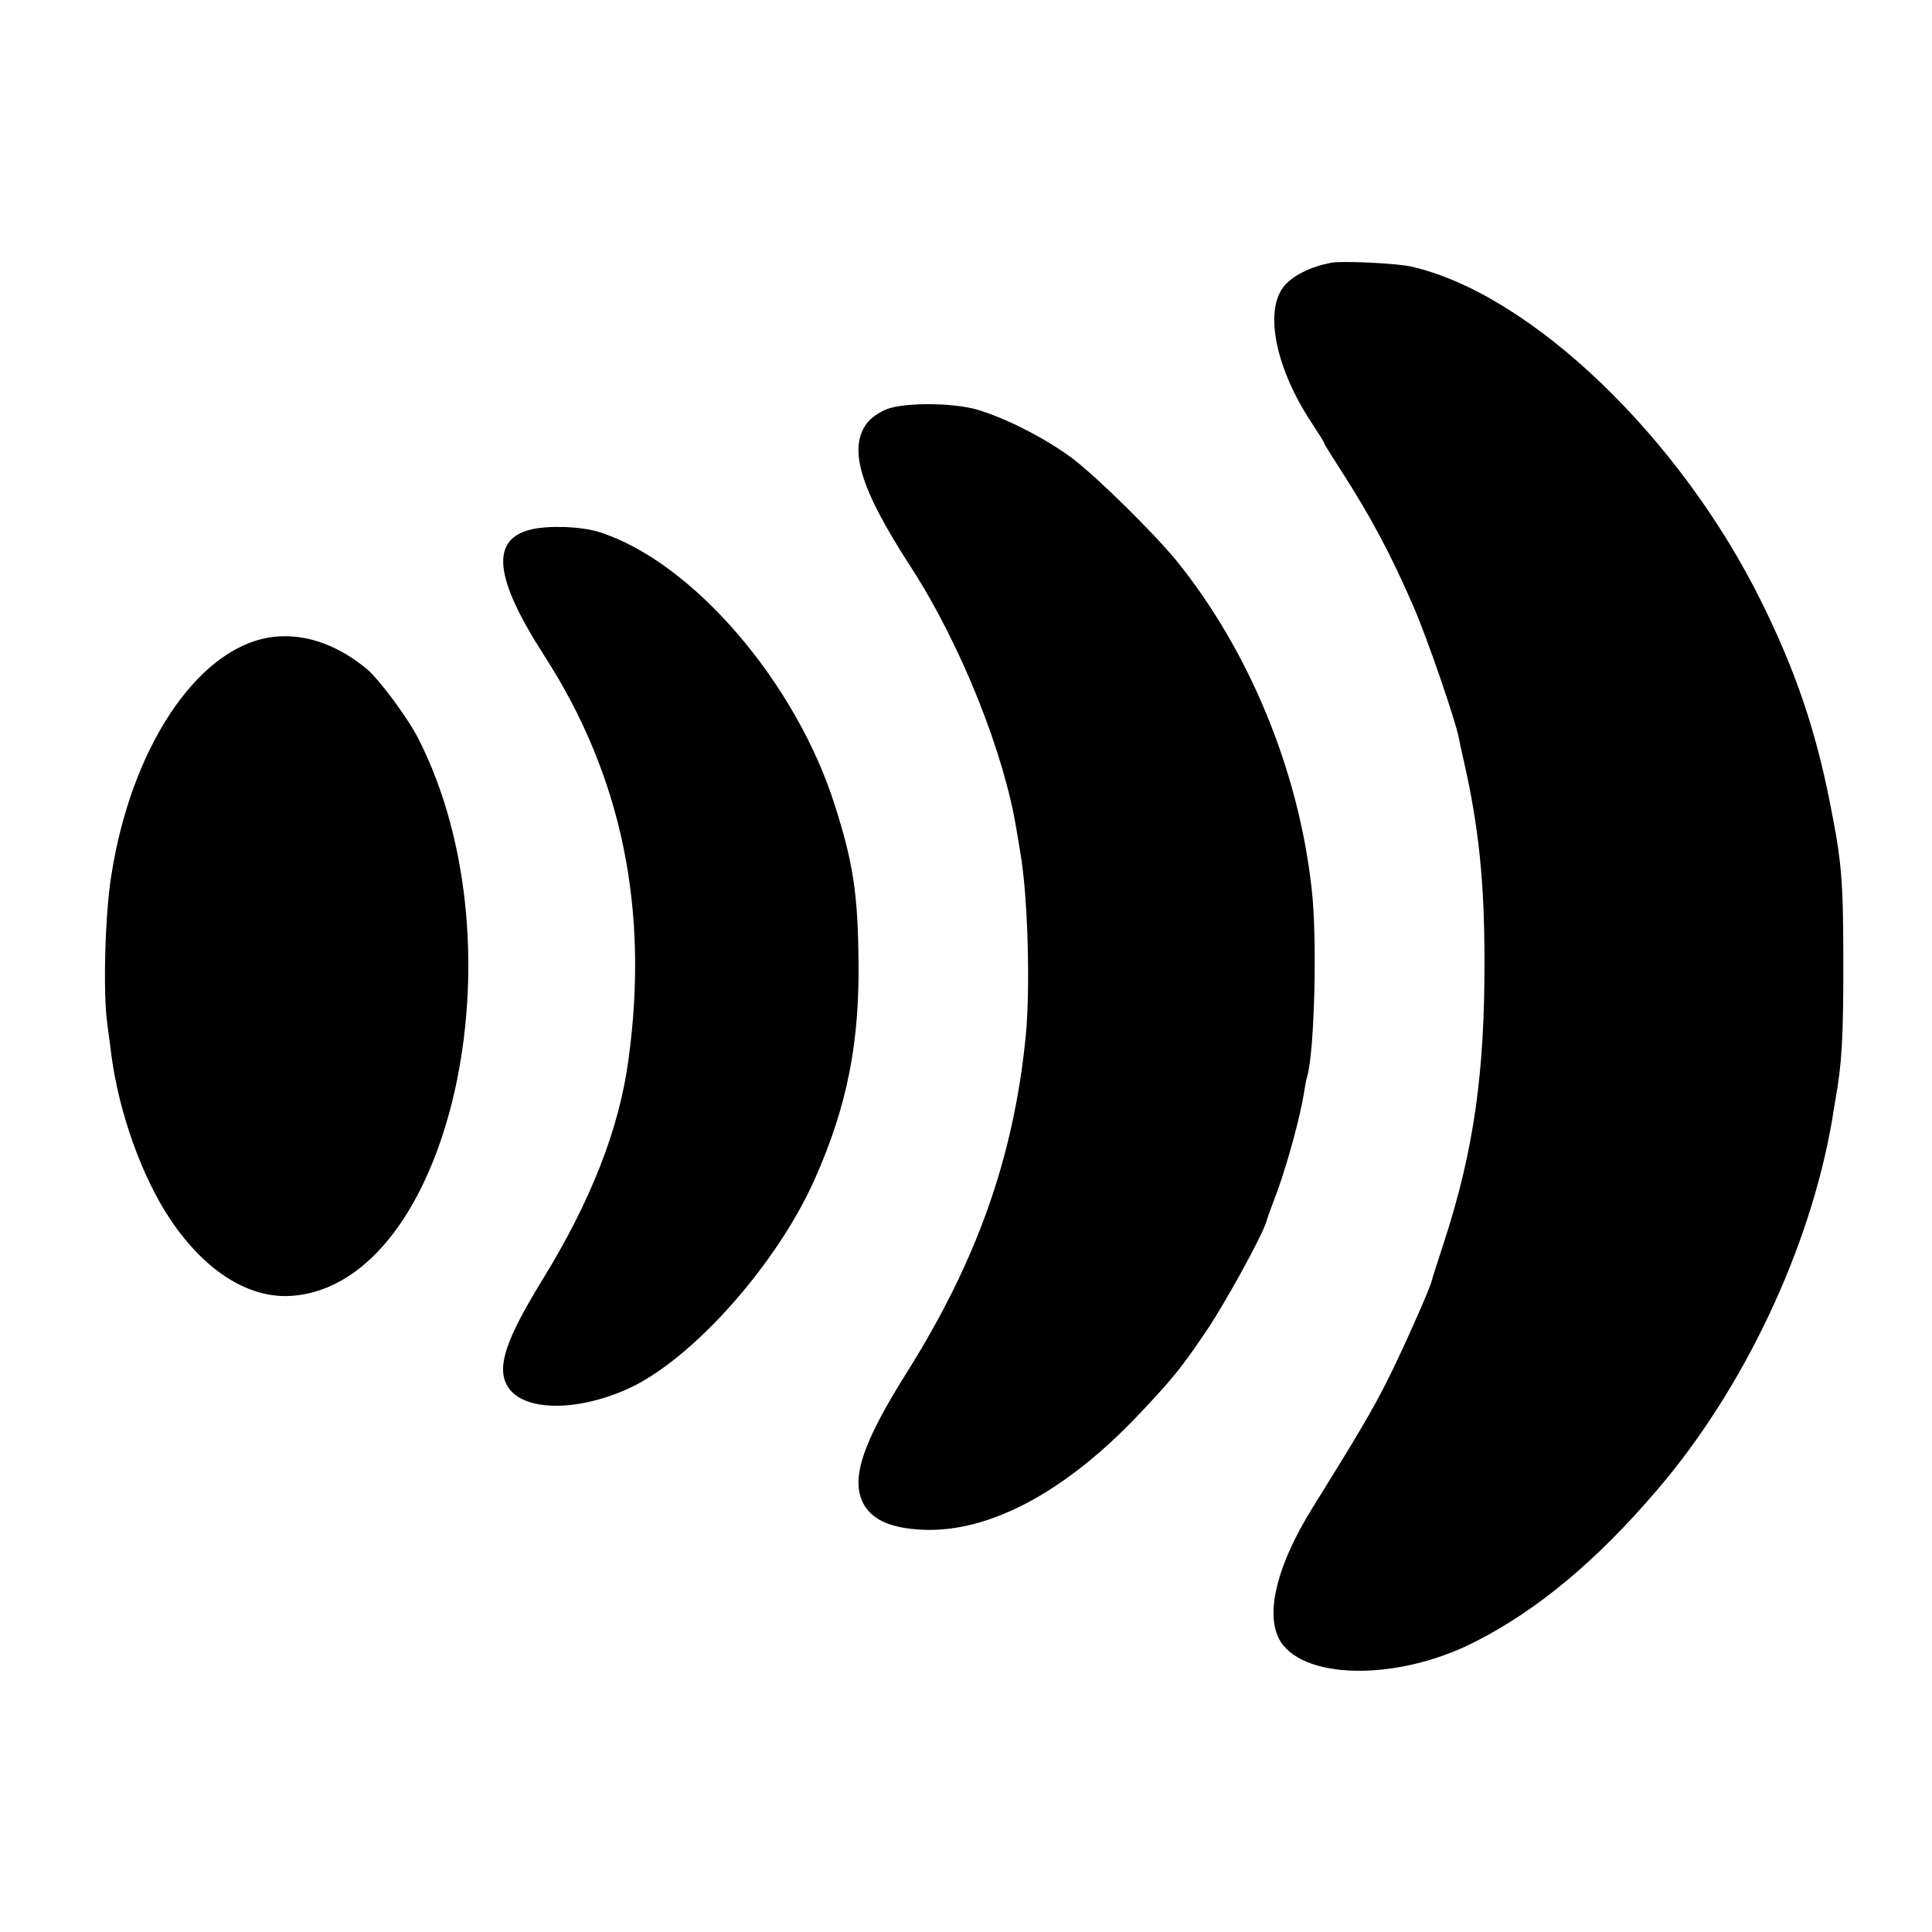 <?xml version="1.0" standalone="no"?>
<!DOCTYPE svg PUBLIC "-//W3C//DTD SVG 20010904//EN"
 "http://www.w3.org/TR/2001/REC-SVG-20010904/DTD/svg10.dtd">
<svg version="1.0" xmlns="http://www.w3.org/2000/svg"
 width="512pt" height="512pt" viewBox="0 0 512 512"
 preserveAspectRatio="xMidYMid meet">
<g transform="translate(0,512) scale(0.1,-0.1)"
fill="#000000" stroke="none">
<path d="M3530 4424 c-57 -10 -108 -36 -130 -66 -49 -67 -18 -216 75 -357 19
-29 35 -54 35 -57 0 -2 20 -34 44 -71 79 -123 132 -222 193 -363 37 -86 109
-296 119 -345 2 -11 8 -40 14 -65 39 -172 54 -319 54 -525 1 -298 -29 -506
-106 -743 -17 -53 -33 -101 -34 -107 -4 -19 -76 -181 -118 -265 -40 -79 -79
-145 -199 -338 -90 -145 -123 -271 -89 -342 54 -112 312 -118 521 -11 165 84
321 213 483 403 228 266 404 637 463 978 2 14 6 39 9 55 17 96 21 161 21 355
0 228 -4 276 -36 435 -38 193 -92 350 -180 528 -216 439 -614 820 -931 891
-37 8 -178 15 -208 10z"/>
<path d="M2351 4036 c-19 -7 -44 -24 -54 -38 -50 -68 -17 -175 119 -384 130
-202 245 -488 278 -694 3 -19 8 -46 10 -60 20 -113 27 -363 14 -489 -32 -318
-129 -591 -311 -882 -125 -198 -155 -293 -116 -359 25 -40 73 -60 154 -64 179
-8 384 103 581 314 82 87 105 116 163 201 50 71 161 272 168 305 1 5 14 40 28
77 26 71 60 195 70 257 3 19 7 42 10 50 19 72 26 369 11 495 -35 316 -167 633
-359 870 -61 74 -204 215 -272 268 -70 53 -177 108 -254 131 -64 19 -191 20
-240 2z"/>
<path d="M1408 3717 c-109 -26 -99 -127 34 -334 206 -319 279 -673 223 -1075
-25 -182 -100 -373 -229 -582 -95 -155 -119 -227 -93 -276 36 -70 181 -74 322
-10 170 77 396 332 495 557 86 194 119 363 115 588 -2 168 -15 252 -62 399
-103 328 -379 648 -625 726 -48 15 -133 18 -180 7z"/>
<path d="M710 3430 c-191 -34 -363 -295 -415 -630 -17 -104 -22 -311 -11 -390
2 -19 8 -57 11 -85 20 -153 81 -324 156 -436 93 -139 210 -212 324 -203 416
33 617 915 335 1474 -28 56 -105 160 -139 188 -84 69 -175 97 -261 82z"/>
</g>
</svg>
